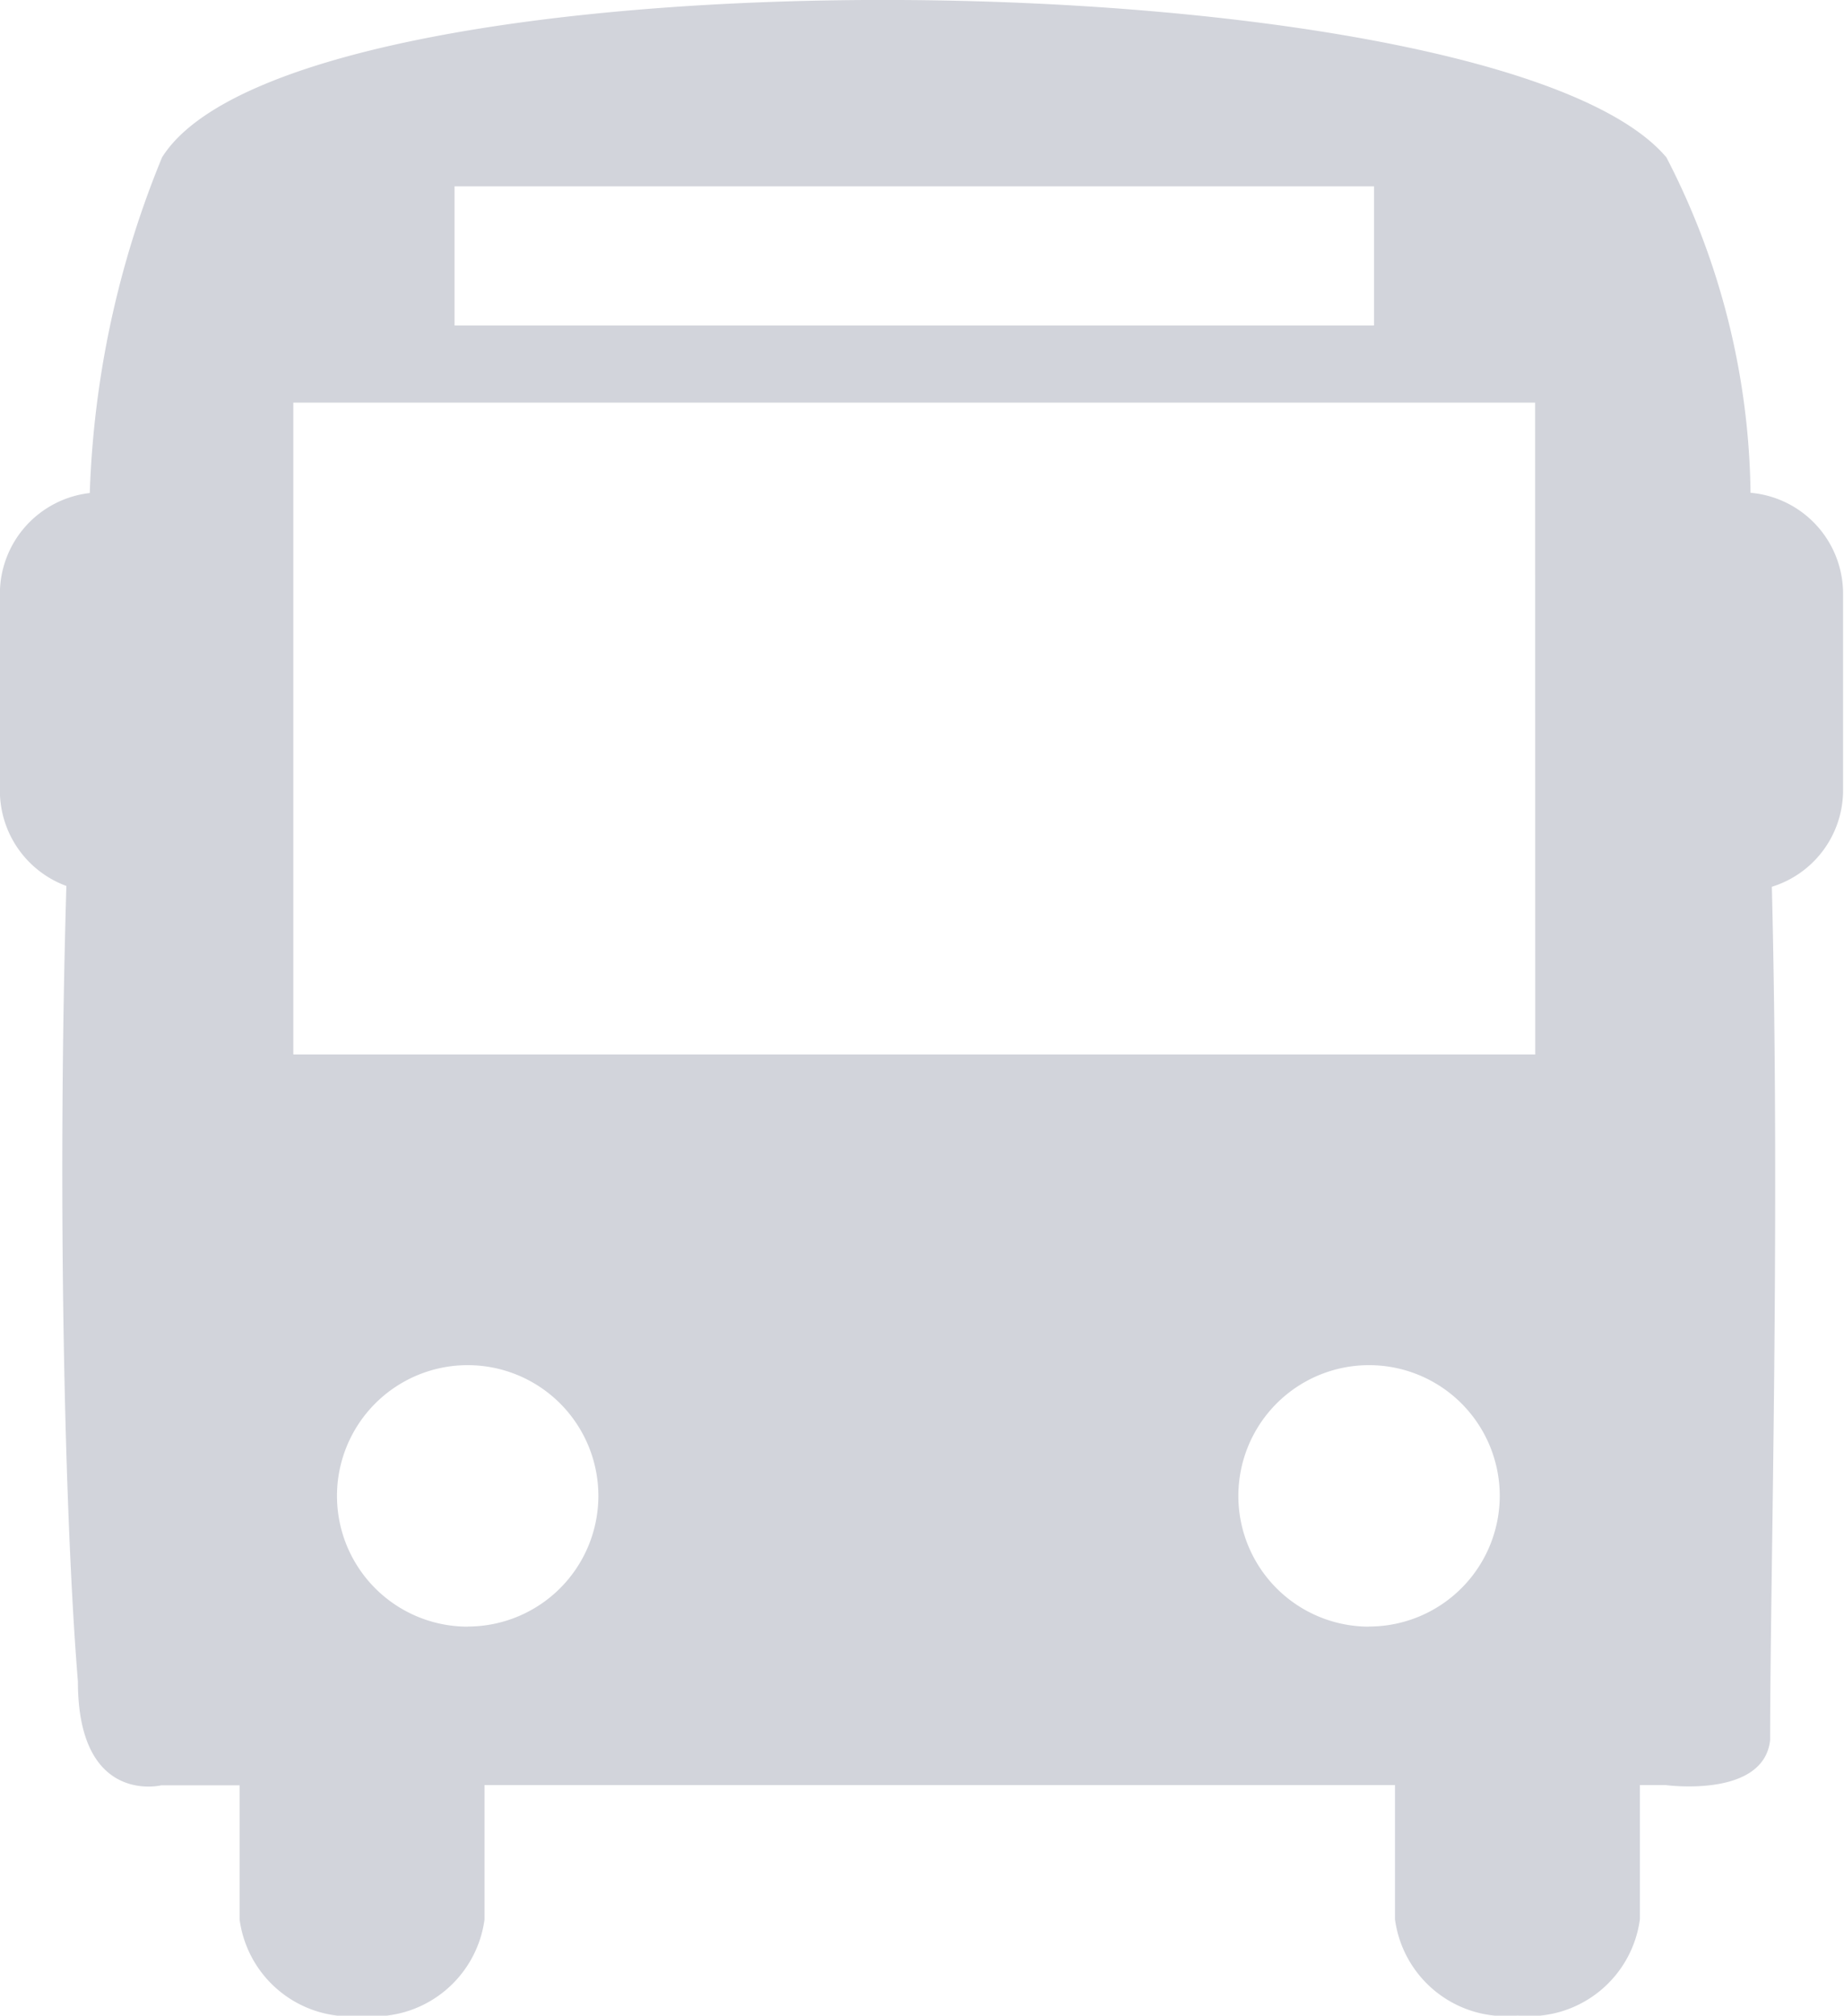<svg xmlns="http://www.w3.org/2000/svg" width="16" height="17.482" viewBox="0 0 16 17.482">
  <g id="free-icon-front-of-bus-308" transform="translate(-1.926 0)">
    <path id="패스_2991" data-name="패스 2991" d="M17.115,4.274a6.483,6.483,0,0,0-.73-2.909C14.9-.391,4.512-.519,3.332,1.365a8.367,8.367,0,0,0-.627,2.911.88.88,0,0,0-.78.872V6.858a.881.881,0,0,0,.577.826c-.08,2.692-.015,5.5.1,6.9,0,1.078.724.9.724.9h.679v1.164a.969.969,0,0,0,1.062.835.97.97,0,0,0,1.063-.835V15.482h7.9v1.164a.969.969,0,0,0,1.063.835.969.969,0,0,0,1.062-.835V15.482h.223s.853.117.907-.391c0-1.393.088-4.481.015-7.4a.877.877,0,0,0,.618-.838V5.149A.879.879,0,0,0,17.115,4.274ZM5.87,1.616h7.978V2.823H5.87Zm.114,12.492a1.134,1.134,0,1,1,1.134-1.134A1.134,1.134,0,0,1,5.984,14.107Zm7.821,0a1.134,1.134,0,1,1,1.134-1.134A1.135,1.135,0,0,1,13.8,14.107Zm1.442-4.963H4.471V3.492H15.246Z" transform="translate(0 0)" fill="#d2d4db"/>
  </g>
</svg>
